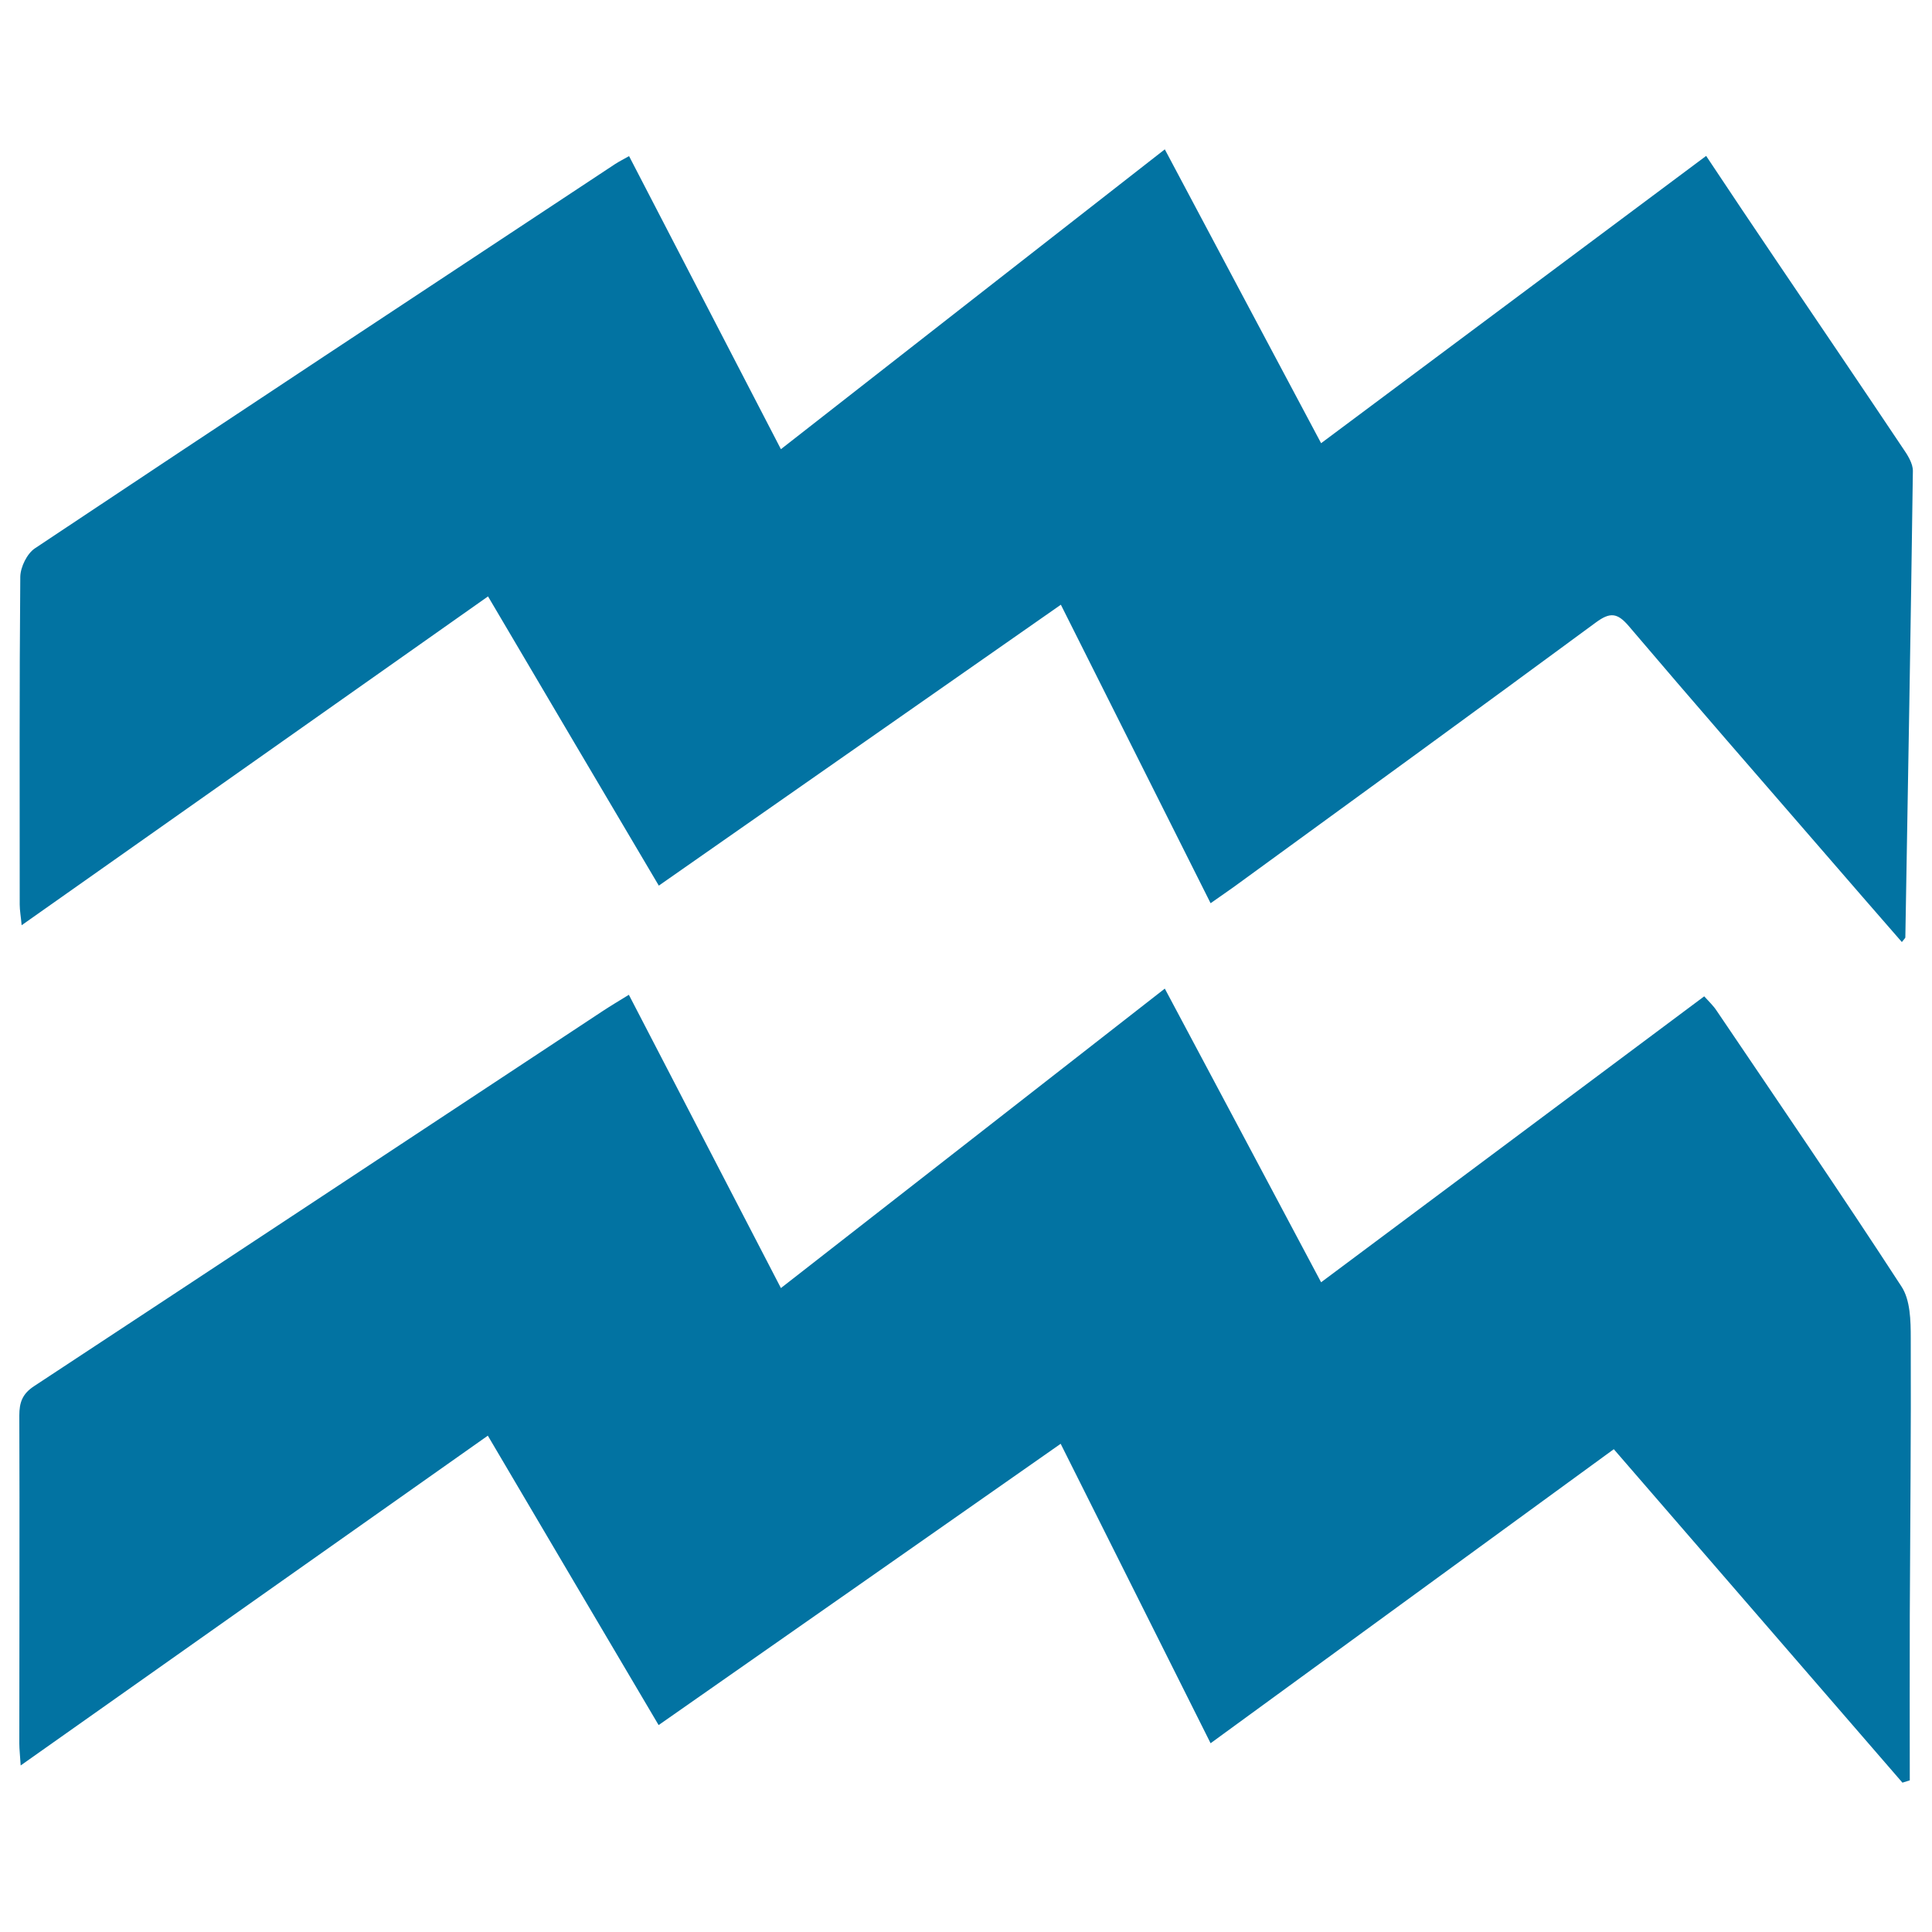 <svg xmlns="http://www.w3.org/2000/svg" viewBox="0 0 1000 1000" style="fill:#0273a2">
<title>Aquarius Astrological Sign SVG icon</title>
<g><path d="M888.5,523.1c-1.7-2.6-4-4.7-6.4-7.4c-66.2,49.4-131.5,98.2-198.3,148c-27.4-51.6-53.9-101.3-80.9-152c-66.7,52.1-132.2,103.1-198.7,155c-26.7-51.5-52.4-101.1-78.7-151.8c-5.2,3.2-9.4,5.7-13.5,8.4C213.9,588,115.8,652.9,17.6,717.5c-6.1,4-7.6,8.5-7.6,15.2c0.2,56.6,0,113.1,0,169.7c0,3.1,0.4,6.2,0.7,11.4c81.4-57.5,161.1-113.8,241.8-170.7c29.7,50.4,58.9,99.9,88.4,149.8C410.8,844,479.4,796.1,549,747.3c26.1,52.2,51.6,103.1,77.6,155c70.3-51.3,139.2-101.5,208.7-152.2c50.4,58.2,99.9,115.4,149.4,172.6c1.3-0.4,2.6-0.8,3.8-1.2c0-28.4-0.1-56.8,0-85.2c0.2-47.9,0.7-95.8,0.5-143.7c0-9-0.2-19.7-4.8-26.7C953,617.9,920.6,570.6,888.5,523.1z"/><path d="M919.7,135.3c-12-17.7-23.9-35.5-36.6-54.6c-66.8,49.8-132.6,99-199.3,148.7c-27.5-51.7-54.1-101.6-80.9-152.1c-66.7,52.1-132.1,103.1-198.7,155.2c-26.5-51.2-52.4-101.1-78.6-151.7c-3,1.7-5.2,2.8-7.2,4.1C218.2,151.1,118,217.2,18.1,283.8c-4.1,2.7-7.5,9.7-7.6,14.7c-0.5,56.6-0.3,113.1-0.3,169.7c0,3,0.6,6.1,1,10.7C92.4,421.7,172,365.5,252.6,308.7c29.8,50.6,58.7,99.5,88.4,149.7c70.1-49,138.6-96.8,208.1-145.4c26.3,52.4,51.7,103,77.5,154.5c5.1-3.6,8.8-6.1,12.4-8.7c62.4-45.4,124.8-90.8,187-136.6c7.3-5.4,11.1-5.1,17,1.8c33.4,39.3,67.3,78.2,101.1,117.2c13.3,15.4,26.7,30.8,40.3,46.4c1.4-1.8,1.8-2.1,1.8-2.4c1.4-80.4,2.8-160.9,3.9-241.3c0.1-4-2.8-8.5-5.3-12.1C963.2,199.5,941.4,167.4,919.7,135.3z"/></g>
</svg>